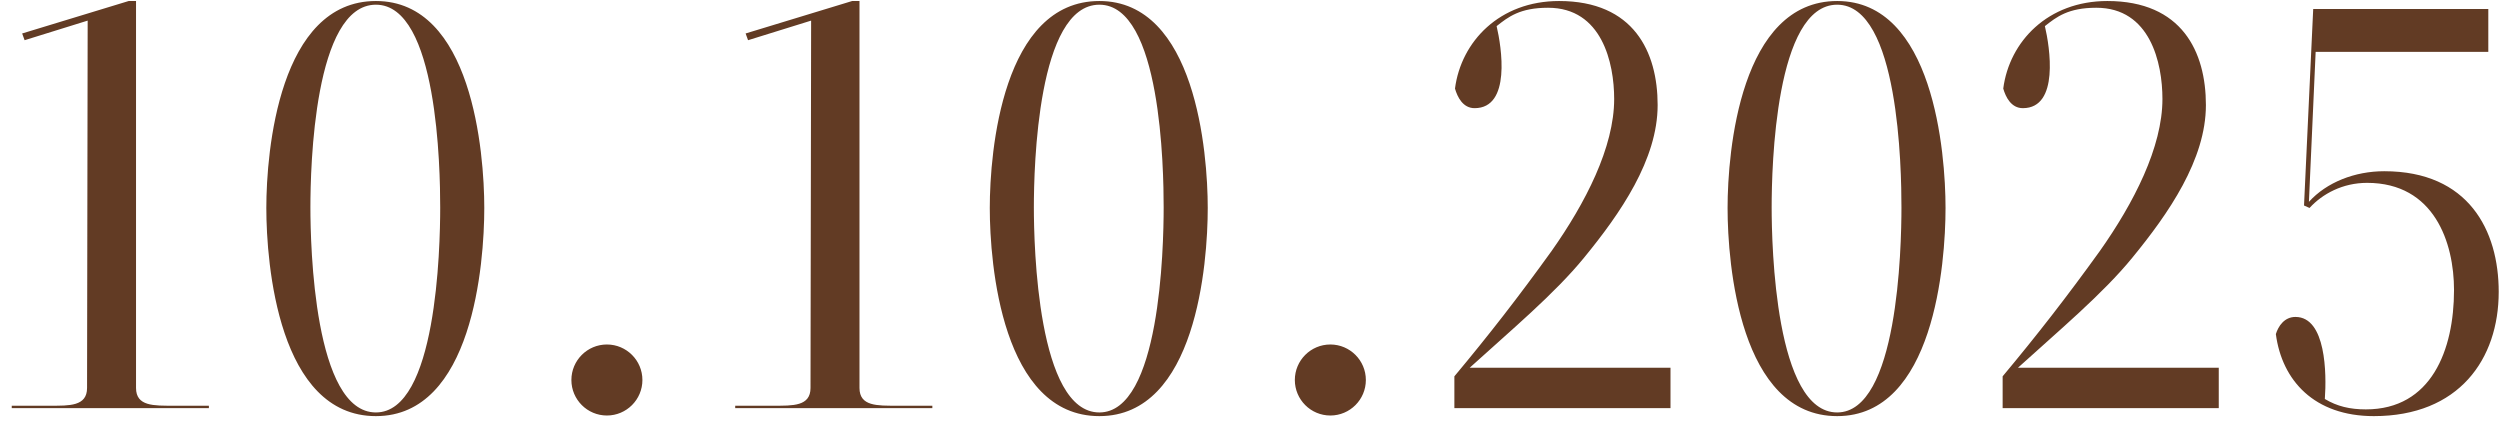 <?xml version="1.0" encoding="UTF-8"?> <svg xmlns="http://www.w3.org/2000/svg" width="196" height="33" viewBox="0 0 196 33" fill="none"><path d="M10.665 0.08V30.416C10.665 31.856 12.057 31.808 13.593 31.808H16.377V32H0.921V31.808H3.945C5.433 31.808 6.825 31.856 6.825 30.416L6.873 1.616L1.929 3.152L1.737 2.624L10.089 0.08H10.665ZM29.472 32.336C34.224 32.336 34.512 19.472 34.512 16.256C34.512 13.28 34.32 0.368 29.472 0.368C24.624 0.368 24.336 13.088 24.336 16.256C24.336 19.28 24.624 32.336 29.472 32.336ZM29.472 0.08C37.008 0.08 37.968 11.936 37.968 16.304C37.968 20.672 37.056 32.624 29.472 32.624C21.84 32.624 20.88 20.72 20.88 16.304C20.88 11.84 21.888 0.08 29.472 0.08ZM50.365 29.792C50.365 31.328 49.117 32.576 47.581 32.576C46.045 32.576 44.797 31.328 44.797 29.792C44.797 28.256 46.045 27.008 47.581 27.008C49.117 27.008 50.365 28.256 50.365 29.792ZM67.384 0.08V30.416C67.384 31.856 68.776 31.808 70.312 31.808H73.096V32H57.64V31.808H60.664C62.152 31.808 63.544 31.856 63.544 30.416L63.592 1.616L58.648 3.152L58.456 2.624L66.808 0.08H67.384ZM86.191 32.336C90.943 32.336 91.231 19.472 91.231 16.256C91.231 13.28 91.039 0.368 86.191 0.368C81.343 0.368 81.055 13.088 81.055 16.256C81.055 19.28 81.343 32.336 86.191 32.336ZM86.191 0.08C93.727 0.08 94.687 11.936 94.687 16.304C94.687 20.672 93.775 32.624 86.191 32.624C78.559 32.624 77.599 20.72 77.599 16.304C77.599 11.84 78.607 0.08 86.191 0.08ZM107.083 29.792C107.083 31.328 105.835 32.576 104.299 32.576C102.763 32.576 101.515 31.328 101.515 29.792C101.515 28.256 102.763 27.008 104.299 27.008C105.835 27.008 107.083 28.256 107.083 29.792ZM114.023 32V29.504C116.711 26.288 119.063 23.264 121.655 19.664C124.295 15.92 126.551 11.552 126.551 7.76C126.551 4.928 125.591 0.608 121.367 0.608C119.159 0.608 118.247 1.328 117.335 2.048C117.719 3.68 118.487 8.48 115.607 8.48C114.695 8.48 114.263 7.616 114.071 6.944C114.551 3.248 117.575 0.08 122.231 0.08C128.087 0.08 129.959 4.064 129.959 8.24C129.959 12.512 127.031 16.736 124.199 20.192C121.895 23.024 118.391 25.952 115.223 28.832H130.967V32H114.023ZM144.034 32.336C148.786 32.336 149.074 19.472 149.074 16.256C149.074 13.28 148.882 0.368 144.034 0.368C139.186 0.368 138.898 13.088 138.898 16.256C138.898 19.28 139.186 32.336 144.034 32.336ZM144.034 0.08C151.57 0.08 152.53 11.936 152.53 16.304C152.53 20.672 151.618 32.624 144.034 32.624C136.402 32.624 135.442 20.72 135.442 16.304C135.442 11.84 136.45 0.08 144.034 0.08ZM157.007 32V29.504C159.695 26.288 162.047 23.264 164.639 19.664C167.279 15.92 169.535 11.552 169.535 7.76C169.535 4.928 168.575 0.608 164.351 0.608C162.143 0.608 161.231 1.328 160.319 2.048C160.703 3.68 161.471 8.48 158.591 8.48C157.679 8.48 157.247 7.616 157.055 6.944C157.535 3.248 160.559 0.08 165.215 0.08C171.071 0.08 172.943 4.064 172.943 8.24C172.943 12.512 170.015 16.736 167.183 20.192C164.879 23.024 161.375 25.952 158.207 28.832H173.951V32H157.007ZM185.483 32.096C190.619 32.096 192.395 27.44 192.395 22.736C192.395 19.04 190.859 14.336 185.579 14.336C183.659 14.336 182.075 15.2 181.067 16.304L180.635 16.112L181.355 0.704H195.083V4.064H181.547L181.019 15.824C182.411 14.288 184.619 13.424 186.923 13.424C193.547 13.424 195.899 18.08 195.899 22.88C195.899 28.16 192.779 32.624 186.107 32.624C181.451 32.624 178.907 29.84 178.427 26.192C178.619 25.568 179.099 24.848 179.963 24.848C182.363 24.848 182.411 29.312 182.267 31.28C183.227 31.856 184.235 32.096 185.483 32.096Z" fill="#623B24"></path></svg> 